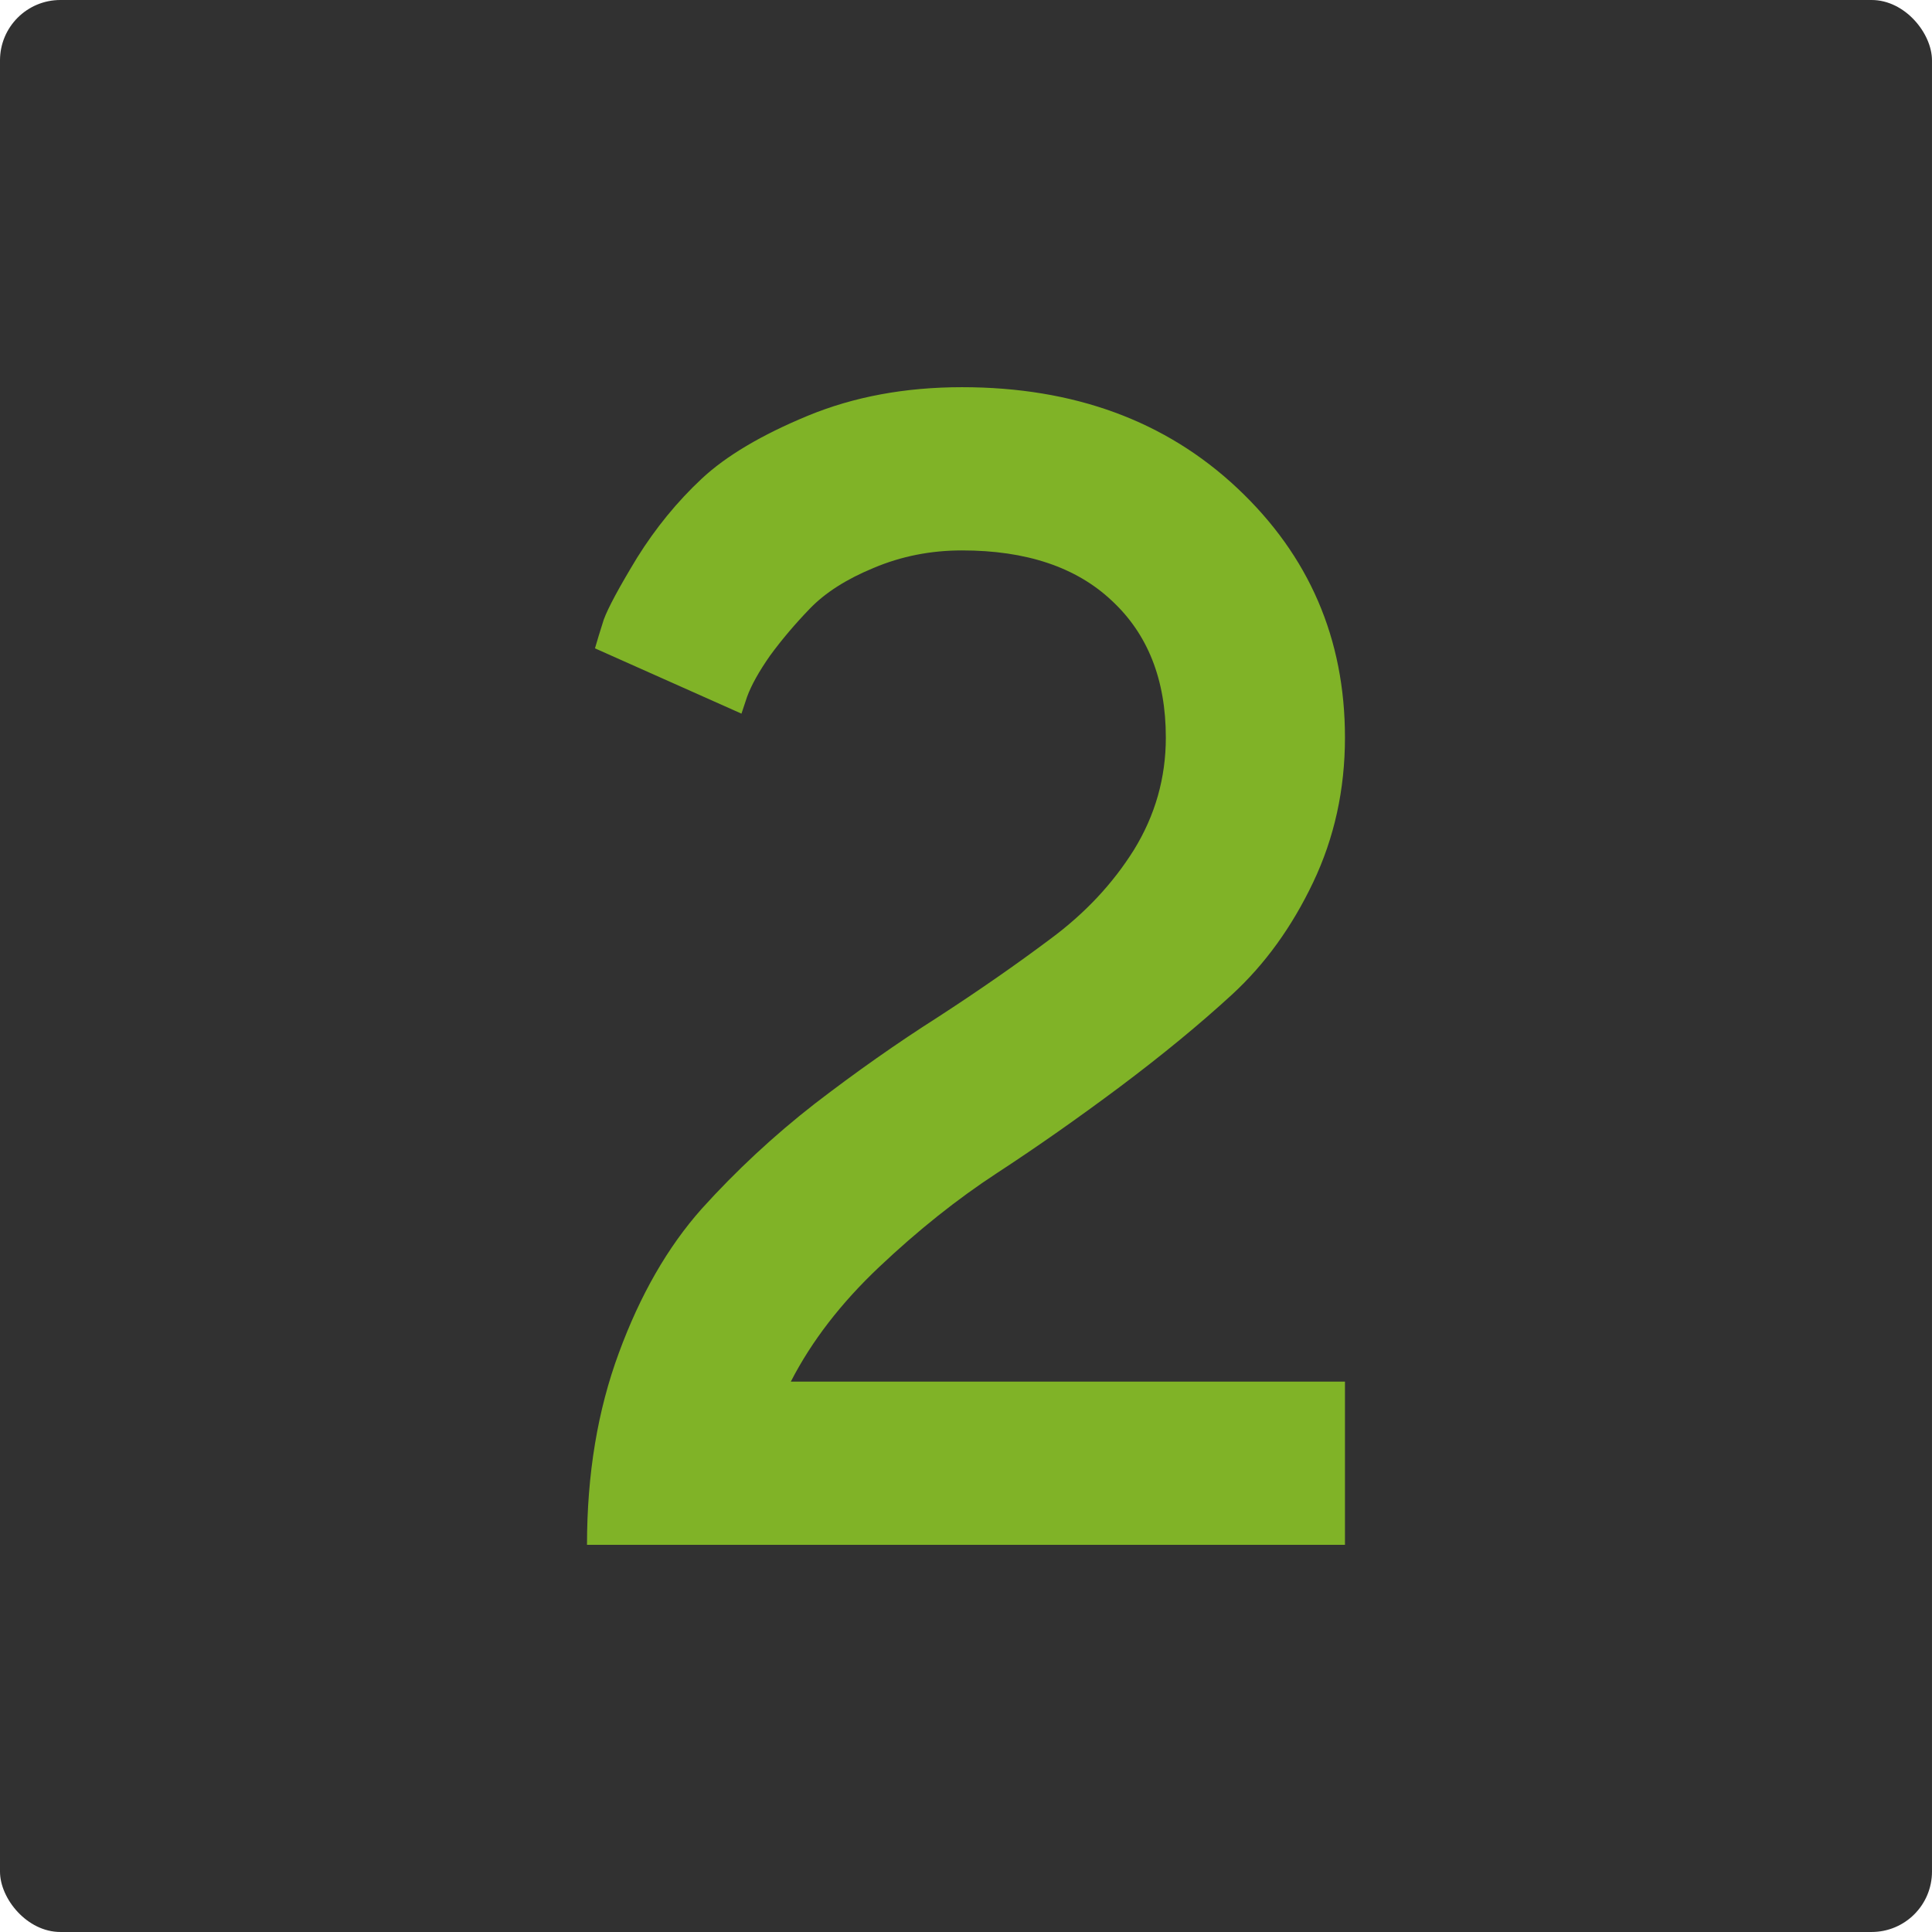 <?xml version="1.0" encoding="UTF-8"?> <svg xmlns="http://www.w3.org/2000/svg" width="120" height="120" viewBox="0 0 120 120" fill="none"> <rect width="119.999" height="119.999" rx="3.75" fill="#313131"></rect> <path d="M83.538 95.952H36.46C36.46 91.567 37.12 87.595 38.438 84.034C39.757 80.441 41.471 77.457 43.581 75.083C45.724 72.71 48.065 70.534 50.603 68.556C53.175 66.578 55.73 64.781 58.269 63.166C60.807 61.517 63.131 59.902 65.241 58.319C67.384 56.737 69.115 54.891 70.434 52.781C71.752 50.638 72.412 48.314 72.412 45.808C72.412 42.215 71.291 39.379 69.049 37.302C66.84 35.225 63.741 34.187 59.752 34.187C57.807 34.187 55.977 34.55 54.263 35.275C52.582 35.967 51.263 36.808 50.307 37.797C49.384 38.753 48.559 39.726 47.834 40.715C47.142 41.704 46.664 42.561 46.4 43.286L46.054 44.325L36.955 40.27C37.087 39.808 37.268 39.215 37.499 38.489C37.763 37.764 38.455 36.478 39.576 34.632C40.73 32.786 42.065 31.154 43.581 29.736C45.098 28.319 47.29 27.017 50.158 25.83C53.027 24.643 56.224 24.049 59.752 24.049C66.708 24.049 72.412 26.143 76.862 30.33C81.313 34.517 83.538 39.676 83.538 45.808C83.538 49.039 82.879 52.039 81.56 54.808C80.242 57.578 78.56 59.902 76.516 61.781C74.505 63.627 72.181 65.539 69.543 67.517C66.939 69.462 64.4 71.243 61.928 72.858C59.455 74.474 57.016 76.419 54.609 78.693C52.235 80.935 50.406 83.309 49.12 85.814H83.538V95.952Z" fill="#80B327"></path> </svg> 